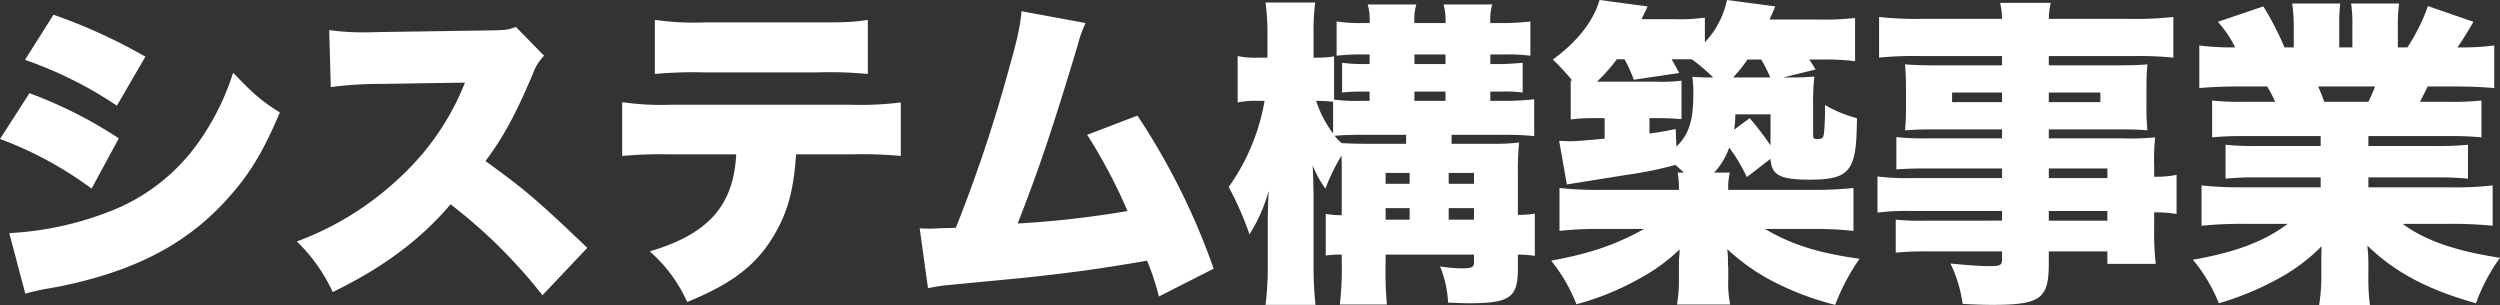 <svg xmlns="http://www.w3.org/2000/svg" width="468.42" height="57.24" viewBox="0 0 468.42 57.24">
  <rect x="0" y="0" width="468.42" height="57.24" fill="#333333" stroke="none"/>
  <path id="system" d="M9.6-40.32a74.312,74.312,0,0,1,17.22,8.58l5.34-9.18a101.442,101.442,0,0,0-17.22-7.86ZM4.92-25.5a68.888,68.888,0,0,1,17.16,9.3l5.1-9.42a82.366,82.366,0,0,0-16.74-8.46ZM9.66,3.48a41.966,41.966,0,0,1,4.26-.96A79.093,79.093,0,0,0,24.84-.12C34.5-3.18,41.94-7.86,48-14.82c3.84-4.32,6.3-8.46,9.36-15.66-3.42-2.1-5.16-3.66-8.76-7.44A46.8,46.8,0,0,1,42-24.72a36.276,36.276,0,0,1-16.8,12.9A60.2,60.2,0,0,1,6.66-7.86ZM114.96-5.1c-9.36-8.94-11.82-11.04-19.08-16.26,3.36-4.5,5.64-8.7,8.82-16.2a9.473,9.473,0,0,1,2.16-3.54l-5.28-5.4c-1.62.6-1.98.6-4.8.66l-20.52.3c-1.74.06-2.88.06-3.36.06a44.45,44.45,0,0,1-6.3-.42l.3,10.68a71.259,71.259,0,0,1,9.54-.6l15.6-.24A48.268,48.268,0,0,1,79.98-18.42,56.583,56.583,0,0,1,60.54-6.3a31.432,31.432,0,0,1,6.72,9.48c9.3-4.5,16.44-9.78,22.08-16.44A96.467,96.467,0,0,1,106.56,3.78Zm49.38-17.52a79.618,79.618,0,0,1,9.36.3V-32.34a61.277,61.277,0,0,1-9.54.42H130.74a50.627,50.627,0,0,1-9.24-.48v10.08a80.473,80.473,0,0,1,9.06-.3h12.3c-.48,9.6-5.22,14.94-16.2,18.18a27.715,27.715,0,0,1,7.02,9.48c8.28-3.36,12.78-6.78,16.08-12.18,2.7-4.5,3.84-8.46,4.32-15.48ZM127.62-37.68a77.76,77.76,0,0,1,9.12-.3H158.1a74.882,74.882,0,0,1,9.42.3V-47.82c-2.64.42-4.02.48-9.6.48h-21a50.609,50.609,0,0,1-9.3-.48Zm68.7-11.76c-.24,2.76-.72,5.04-2.34,10.74a275.669,275.669,0,0,1-9.96,29.82,11.112,11.112,0,0,1-1.5.06l-1.86.06c-.66.06-1.14.06-1.5.06-.3,0-.78,0-1.92-.06L178.8,2.46a31.5,31.5,0,0,1,3.3-.54L195.84.6c9.3-.96,15.42-1.8,24-3.3a45.76,45.76,0,0,1,2.22,6.72L232.32-1.2a129.322,129.322,0,0,0-14.28-28.68l-9.42,3.6A98.927,98.927,0,0,1,216.18-12,183.962,183.962,0,0,1,195.6-9.66c3.9-9.96,6.48-17.58,11.16-33.12a23.9,23.9,0,0,1,1.56-4.44Zm60,38.22a16.558,16.558,0,0,1-3-.24v7.8a19.472,19.472,0,0,1,3-.18v1.2a57.168,57.168,0,0,1-.36,8.16h8.82a71.561,71.561,0,0,1-.24-8.16v-1.2H281.1V-2.4c0,.96-.42,1.14-2.4,1.14a27.448,27.448,0,0,1-3.96-.36,20.17,20.17,0,0,1,1.5,6.78c1.92.06,2.82.12,3.96.12,7.56,0,9.12-1.08,9.12-6.3V-3.84a22.231,22.231,0,0,1,3.18.24v-7.92a16.739,16.739,0,0,1-3.18.24v-7.86a51.917,51.917,0,0,1,.24-5.7,39.664,39.664,0,0,1-5.34.24H276.9v-1.68h10.02a49.387,49.387,0,0,1,5.46.24v-6.9a48.748,48.748,0,0,1-5.4.3h-2.82v-1.74h2.04a24.275,24.275,0,0,1,4.02.18v-5.58c-1.2.12-3,.24-4.08.24h-1.98v-1.8h2.7a33.644,33.644,0,0,1,4.8.24v-6.42a43.857,43.857,0,0,1-4.8.3h-2.7a10.574,10.574,0,0,1,.36-3.48H275.4a11.143,11.143,0,0,1,.36,3.48h-5.82a10.154,10.154,0,0,1,.36-3.48h-9.12a10.362,10.362,0,0,1,.36,3.48h-1.5a27.888,27.888,0,0,1-4.68-.3v6.42a38.232,38.232,0,0,1,4.8-.24h1.38v1.8h-1.08a28.719,28.719,0,0,1-4.08-.24v5.58a33.258,33.258,0,0,1,4.08-.18h1.08v1.74H259.5a29.887,29.887,0,0,1-4.62-.24v-8.1a17.408,17.408,0,0,1-3.24.24h-.6v-4.08a44.456,44.456,0,0,1,.3-6.24h-9.3a42.5,42.5,0,0,1,.36,6.24v4.08h-1.74a15.578,15.578,0,0,1-3.84-.3v8.7a16.182,16.182,0,0,1,3.84-.3h1.2a39.354,39.354,0,0,1-6.72,16.14,59.328,59.328,0,0,1,3.9,8.88,31.574,31.574,0,0,0,3.6-8.16c-.12,1.86-.18,4.14-.18,6.36v7.26a57.737,57.737,0,0,1-.42,7.74h9.36a69.841,69.841,0,0,1-.36-7.74V-14.7c-.06-3.3-.12-5.28-.18-5.88a19.645,19.645,0,0,0,2.4,4.38,39.16,39.16,0,0,1,3-6.18c.06,1.08.06,1.62.06,2.82Zm8.22.84v-2.16h4.5v2.16Zm0-6.72v-2.04h4.5v2.04Zm11.82,6.72v-2.16h4.74v2.16Zm0-6.72v-2.04h4.74v2.04Zm-7.98-9.18v1.68h-7.5c-1.86,0-3.24-.06-4.56-.12A7.111,7.111,0,0,1,255-26.1c1.2-.12,3.12-.18,4.98-.18Zm-13.68-.24a21.29,21.29,0,0,1-3.18-6.12,22.171,22.171,0,0,1,3.18.18Zm15.24-6.12v-1.74h5.82v1.74Zm0-6.9v-1.8h5.82v1.8ZM339-37.02l6.12-1.5c-.54-.84-.66-1.08-1.2-1.86h2.34a44.457,44.457,0,0,1,6.24.3v-8.1a48.42,48.42,0,0,1-6.72.3h-9.3c.54-1.2.54-1.2,1.08-2.46l-9.06-1.2a16.378,16.378,0,0,1-4.14,7.92v-4.62a34.544,34.544,0,0,1-5.76.3h-6.12c.96-1.98.96-1.98,1.14-2.4l-9-1.2c-1.14,3.96-4.14,7.8-8.76,11.16a38.067,38.067,0,0,1,3.66,3.96l-.3-.06v7.32a34.048,34.048,0,0,1,4.86-.24h1.5v3.84c-3.24.3-5.34.48-6.54.48-.42,0-1.14-.06-1.98-.06l1.44,8.16,11.22-1.8a71.279,71.279,0,0,0,9.12-1.86c1.2,1.08,1.2,1.08,1.62,1.44h-1.2a16.606,16.606,0,0,1,.24,3.24h-15a62.989,62.989,0,0,1-7.38-.36v8.04a63.793,63.793,0,0,1,7.5-.36h8.34c-5.22,2.94-10.2,4.62-17.4,5.94a31.115,31.115,0,0,1,4.74,8.16A50.41,50.41,0,0,0,311.88.78a34.407,34.407,0,0,0,7.74-5.58,14.693,14.693,0,0,1-.12,1.86V.72a27.97,27.97,0,0,1-.36,4.8h9.96a20.151,20.151,0,0,1-.36-4.8V-1.32c-.06-.72-.06-1.2-.06-1.38a12.56,12.56,0,0,0-.06-1.44l-.06-.72a38.5,38.5,0,0,0,9.54,6.54,54.151,54.151,0,0,0,10.68,3.9,39.682,39.682,0,0,1,4.56-8.64c-7.56-1.02-12.9-2.7-17.7-5.58h9a65.639,65.639,0,0,1,7.56.36v-8.04a70.188,70.188,0,0,1-7.56.36h-15.9a11.839,11.839,0,0,1,.3-3.24H326.1a13.39,13.39,0,0,0,2.82-4.68,31.248,31.248,0,0,1,3.3,5.52l4.44-3.42c.18,3.06,1.74,3.9,7.38,3.9,4.98,0,6.9-.78,7.92-3.3.6-1.56.84-3.48.9-8.22a23.841,23.841,0,0,1-6-2.46,47.443,47.443,0,0,1-.18,5.22c-.12.96-.3,1.14-1.2,1.14-.78,0-.84-.06-.84-1.02v-5.46a41.129,41.129,0,0,1,.24-5.22c-1.38.12-2.64.18-4.44.18Zm-20.1,9.66c-2.1.42-2.76.54-4.92.84V-29.4h1.92c1.5,0,2.46.06,4.08.18v-7.2a30.924,30.924,0,0,1-4.92.18H304.14a31.036,31.036,0,0,0,3.72-4.2h1.44a25.418,25.418,0,0,1,1.74,3.84l8.52-1.26c-.66-1.2-.9-1.68-1.44-2.58h3.78a35.14,35.14,0,0,1,4.02,3.42c-2.22,0-2.88-.06-3.9-.12a24.314,24.314,0,0,1,.18,3.12c0,5.16-.84,7.68-3.18,9.96Zm10.74-9.66a26.4,26.4,0,0,0,2.7-3.36h2.58a24.6,24.6,0,0,1,1.68,3.36Zm7.02,12.72a58.206,58.206,0,0,0-3.9-5.1l-2.94,2.16a14.337,14.337,0,0,0,.24-2.88h6.6Zm43.38,6.12H363.18a41.64,41.64,0,0,1-6.48-.3v6.78a42,42,0,0,1,6.6-.3h16.74v1.8H365.82a45.909,45.909,0,0,1-5.7-.18V-4.2a57.193,57.193,0,0,1,6-.24h13.92v1.5c0,1.08-.36,1.26-2.22,1.26-2.1,0-4.26-.18-7.44-.48a25.562,25.562,0,0,1,2.28,7.56c2.28.12,3.96.18,5.58.18,9,0,10.56-1.14,10.56-7.74V-4.44h10.98V-2.1h9.06a51.587,51.587,0,0,1-.3-6.78v-2.88a29,29,0,0,1,4.2.3v-7.32a20.148,20.148,0,0,1-4.2.36v-1.86a42.661,42.661,0,0,1,.18-5.52,48.357,48.357,0,0,1-6.12.18H388.8V-27.3h13.74c1.86,0,3.36.06,4.74.18a38.35,38.35,0,0,1-.18-4.08v-3.96c0-1.92.06-2.94.18-4.32-1.44.12-2.7.18-5.16.18H388.8v-1.74h16.14a63.222,63.222,0,0,1,7.2.3v-7.62a65.2,65.2,0,0,1-7.8.36H388.8a14.676,14.676,0,0,1,.36-3h-9.48a13.677,13.677,0,0,1,.36,3H364.86a65.634,65.634,0,0,1-7.86-.36v7.62a63.547,63.547,0,0,1,7.32-.3h15.72v1.74H367.26c-2.46,0-3.72-.06-5.4-.18.12,1.44.18,2.64.18,4.32v3.96a40.808,40.808,0,0,1-.18,4.08c1.5-.12,3.06-.18,5.22-.18h12.96v1.68H365.82a43.232,43.232,0,0,1-5.58-.24v6.06c1.62-.12,3.42-.18,5.46-.18h14.34Zm8.76,0v-1.8h10.98v1.8Zm0,6.18h10.98v1.8H388.8Zm-8.76-22.2v1.8h-9.36v-1.8Zm8.76,0h9.66v1.8H388.8Zm50.94,8.16v1.86h-12a51.491,51.491,0,0,1-5.82-.24v6.36a52.173,52.173,0,0,1,5.82-.24h12v1.86H425.1a66.466,66.466,0,0,1-7.68-.36v7.56a74.587,74.587,0,0,1,7.74-.36h8.4c-4.26,3.24-9.78,5.34-17.76,6.72a30.263,30.263,0,0,1,4.86,8.16A54.21,54.21,0,0,0,431.82.66a34.761,34.761,0,0,0,8.1-6.06c-.06,1.68-.06,1.86-.06,3.36v1.8a34.955,34.955,0,0,1-.42,5.94h9.54a40,40,0,0,1-.3-5.88V-2.1c0-1.5-.06-1.8-.18-3.42,5.1,4.98,11.34,8.28,20.34,10.8a34.344,34.344,0,0,1,4.5-8.52C465-4.5,459.18-6.54,455.1-9.6h9.24a74.664,74.664,0,0,1,7.62.36V-16.8a59.666,59.666,0,0,1-7.68.36h-15.6V-18.3h12.78a54.052,54.052,0,0,1,5.88.24v-6.36a54.763,54.763,0,0,1-5.88.24H448.68v-1.86h15.3a54.764,54.764,0,0,1,5.88.24v-6.9a52.661,52.661,0,0,1-5.88.24h-5.64c.54-1.08.72-1.32,1.44-2.88h4.98c2.88,0,5.46.12,7.5.3v-7.98a47.676,47.676,0,0,1-6.9.36c1.08-1.56,1.8-2.7,3-4.8l-8.52-2.94A37.049,37.049,0,0,1,456-42.66h-1.8v-3.9a27.531,27.531,0,0,1,.24-4.32h-9a23.708,23.708,0,0,1,.24,3.9v4.32h-2.46v-4.32a32.6,32.6,0,0,1,.18-3.9h-9a29.217,29.217,0,0,1,.3,4.32v3.9h-1.74A55.7,55.7,0,0,0,429-50.34l-8.52,2.88a21.774,21.774,0,0,1,3.24,4.8,47.686,47.686,0,0,1-6.72-.36v7.98c2.04-.18,4.56-.3,7.44-.3h5.28a25.777,25.777,0,0,1,1.5,2.88h-6a50.153,50.153,0,0,1-5.82-.24v6.9a53.57,53.57,0,0,1,5.82-.24Zm.66-6.42a27.31,27.31,0,0,0-1.14-2.88h10.68c-.48,1.2-.66,1.62-1.26,2.88Z" transform="translate(-4.92 51.54)" fill="#fff"/>
</svg>
